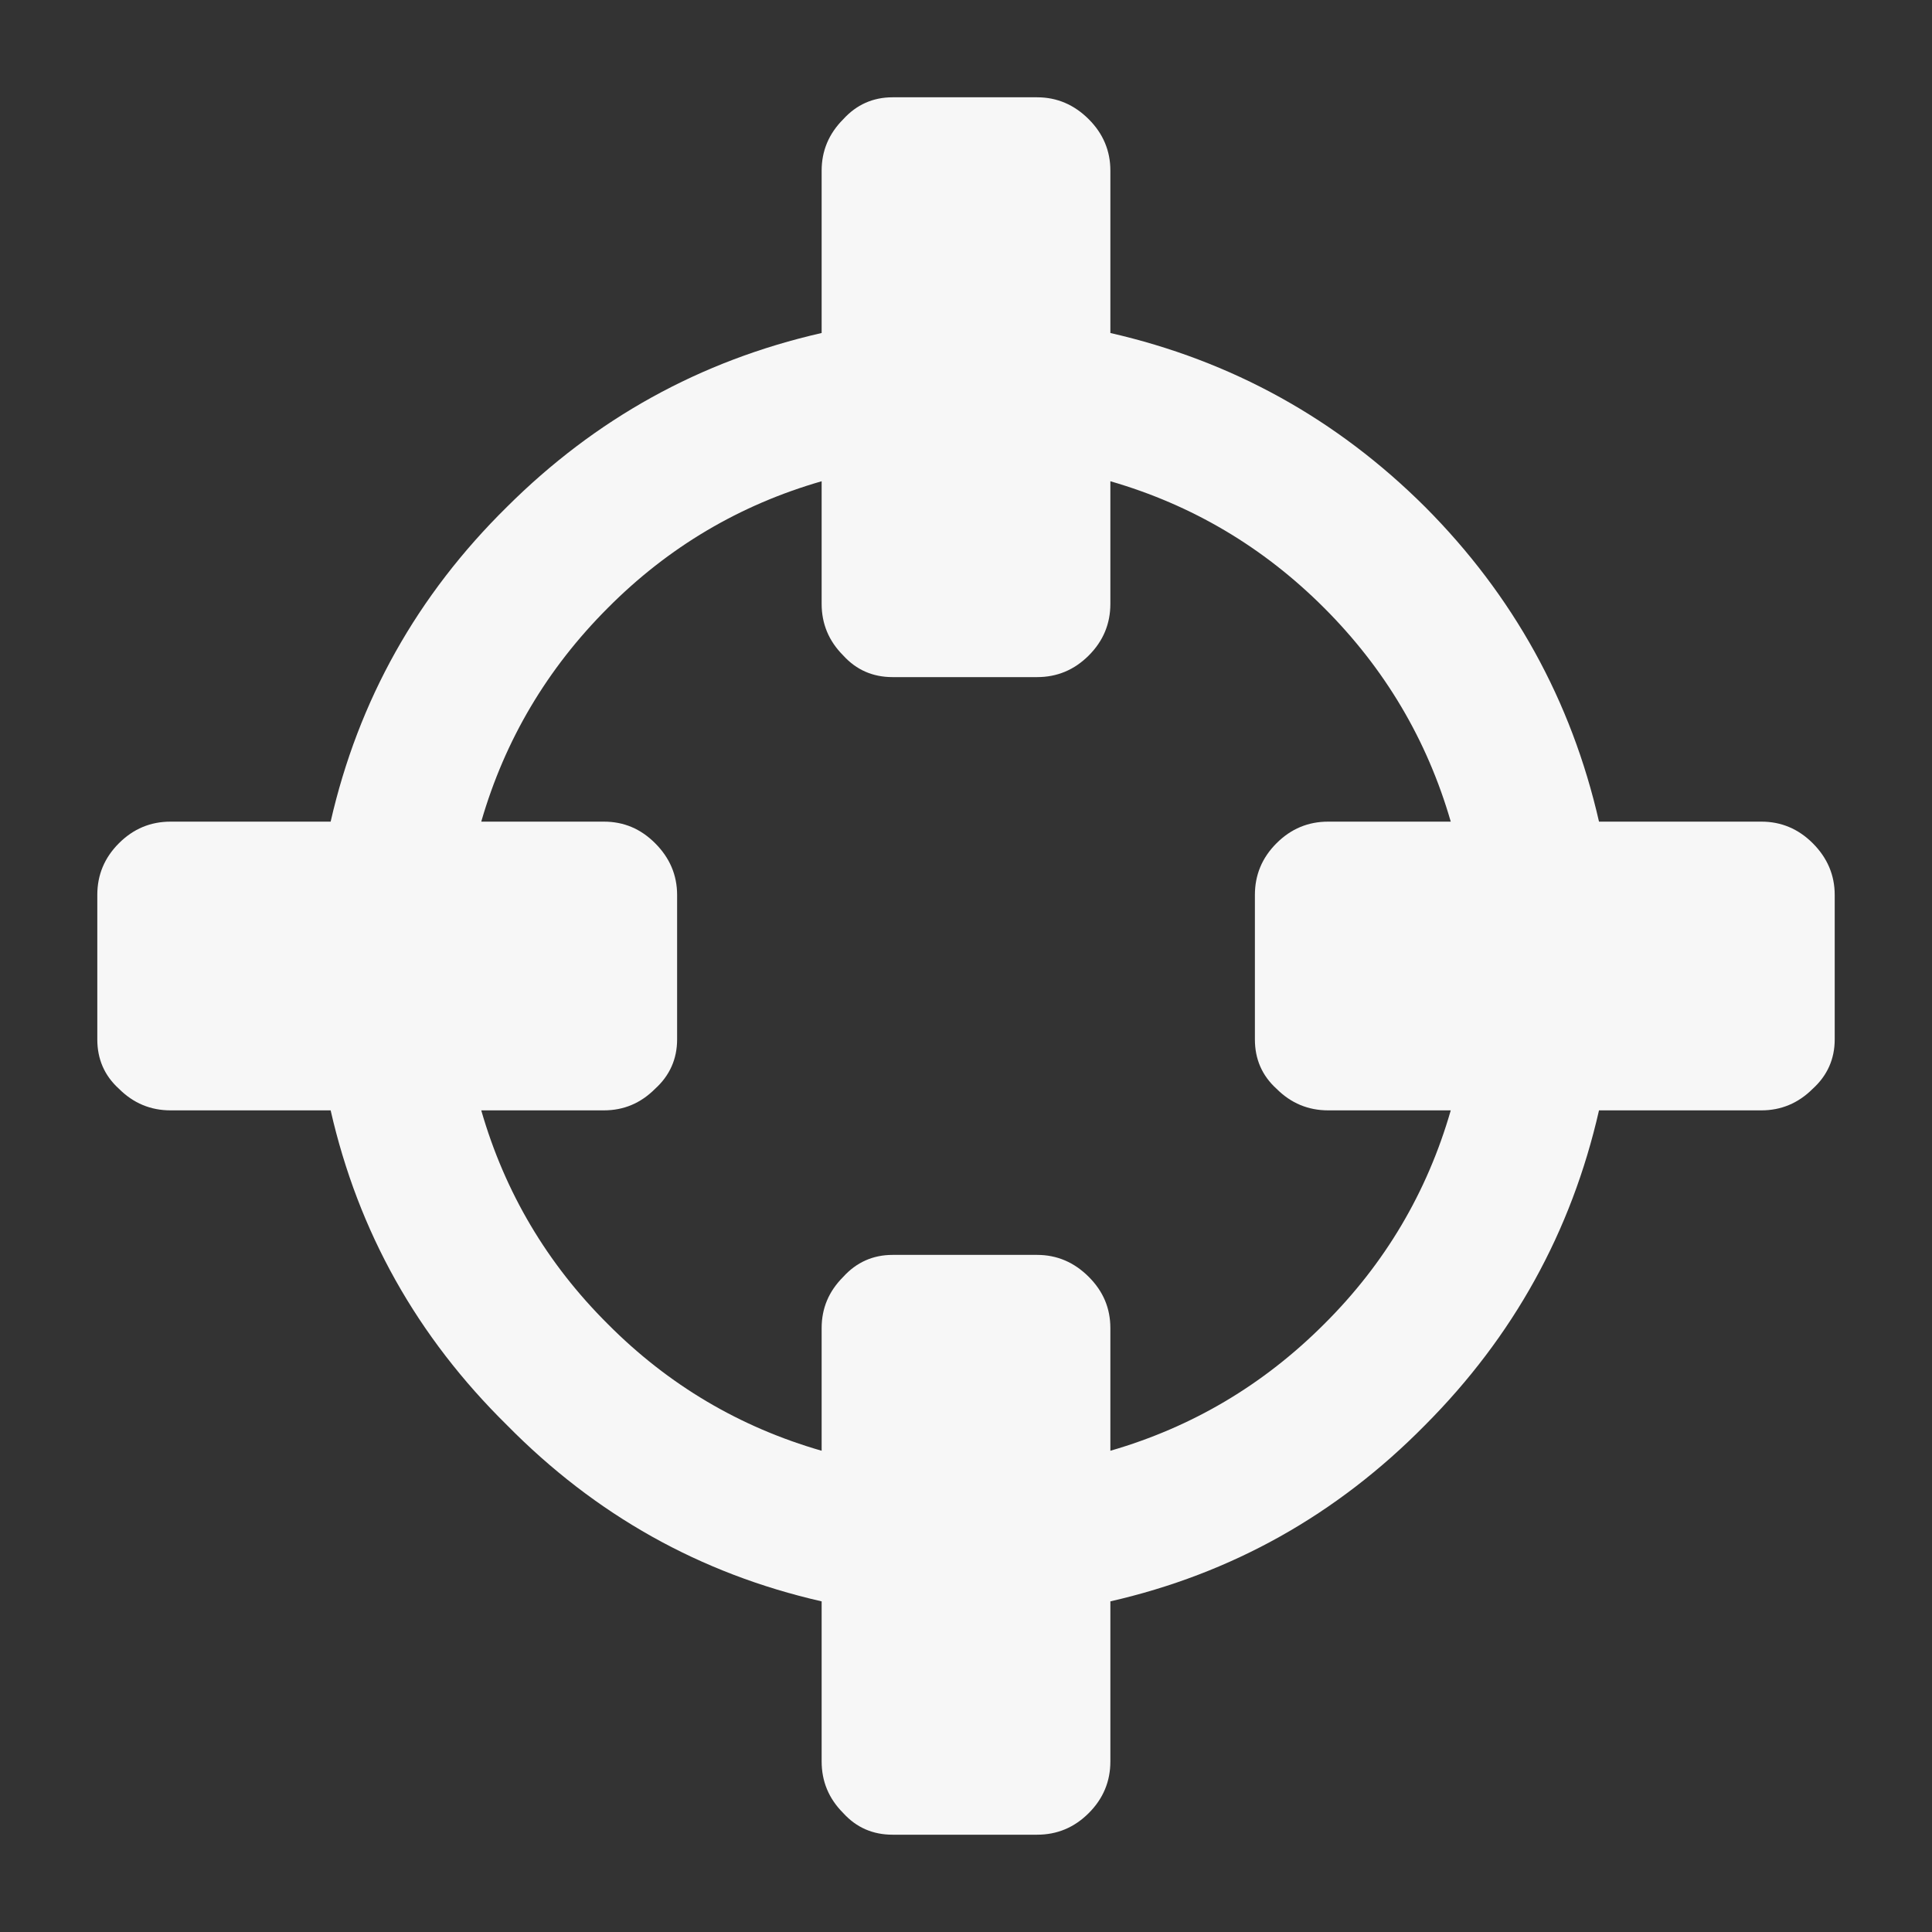 <svg xmlns="http://www.w3.org/2000/svg" xml:space="preserve" width="1800px" height="1800px" style="shape-rendering:geometricPrecision; text-rendering:geometricPrecision; image-rendering:optimizeQuality; fill-rule:evenodd; clip-rule:evenodd"
viewBox="0 0 1800 1800"
 version="1.1"
 xmlns:xlink="http://www.w3.org/1999/xlink"
 enable-background="new -323.5 260.604 1451 270.792">
 <rect x="0" y="0" width="1800" height="1800" fill="#333333" stroke="none"/>
 <defs>
  <style type="text/css">
   <![CDATA[
    .fil0 {fill:#F7F7F7}
   ]]>
  </style>
 </defs>
 <g id="Layer_x0020_1">
  <path class="fil0" d="M1351.64 1034.5l-114.207 0c-18.561,0 -34.608,-6.607 -48.137,-20.138 -13.53,-12.269 -20.137,-27.684 -20.137,-45.933l0 -134.655c0,-18.565 6.607,-34.61 20.137,-48.136 13.53,-13.531 29.576,-20.138 48.137,-20.138l114.207 0c-22.025,-76.136 -61.351,-142.521 -117.983,-199.153 -56.632,-56.632 -123.017,-95.957 -199.153,-117.981l0 114.206c0,18.561 -6.607,34.608 -20.138,48.137 -13.526,13.53 -29.571,20.137 -48.136,20.137l-134.655 0c-18.249,0 -33.664,-6.607 -45.933,-20.137 -13.531,-13.53 -20.138,-29.576 -20.138,-48.137l0 -114.206c-76.452,22.024 -142.838,61.35 -199.153,117.981 -56.632,56.632 -95.957,123.017 -117.981,199.153l114.206 0c18.561,0 34.294,6.607 47.822,20.138 13.53,13.526 20.452,29.571 20.452,48.136l0 134.655c0,18.249 -6.922,33.664 -20.452,45.933 -13.527,13.531 -29.261,20.138 -47.822,20.138l-114.206 0c22.024,76.452 61.35,142.838 117.981,199.153 56.315,56.632 122.701,95.957 199.153,117.983l0 -114.207c0,-18.561 6.607,-34.294 20.138,-47.822 12.269,-13.53 27.684,-20.452 45.933,-20.452l134.655 0c18.565,0 34.61,6.922 48.136,20.452 13.531,13.527 20.138,29.261 20.138,47.822l0 114.207c76.136,-22.025 142.521,-61.351 199.153,-117.983 56.632,-56.315 95.957,-122.701 117.983,-199.153zm357.72 -200.726l0 134.655c0,18.249 -6.922,33.664 -20.448,45.933 -13.531,13.531 -29.576,20.138 -47.825,20.138l-151.329 0c-25.8,113.262 -79.916,210.795 -162.031,293.223 -82.428,83.691 -180.276,138.435 -293.223,164.231l0 149.128c0,18.566 -6.607,34.611 -20.138,48.137 -13.526,13.53 -29.571,20.137 -48.136,20.137l-134.655 0c-18.249,0 -33.664,-6.607 -45.933,-20.137 -13.531,-13.526 -20.138,-29.571 -20.138,-48.137l0 -149.128c-113.262,-25.797 -210.795,-80.541 -293.223,-164.231 -83.691,-82.428 -138.435,-179.961 -164.231,-293.223l-149.128 0c-18.566,0 -34.611,-6.607 -48.137,-20.138 -13.53,-12.269 -20.137,-27.684 -20.137,-45.933l0 -134.655c0,-18.565 6.607,-34.61 20.137,-48.136 13.526,-13.531 29.571,-20.138 48.137,-20.138l149.128 0c25.797,-112.946 80.541,-210.795 164.231,-293.223 82.428,-82.115 179.961,-136.231 293.223,-162.031l0 -151.329c0,-18.249 6.607,-34.294 20.138,-47.825 12.269,-13.526 27.684,-20.448 45.933,-20.448l134.655 0c18.565,0 34.61,6.922 48.136,20.448 13.531,13.531 20.138,29.576 20.138,47.825l0 151.329c112.946,25.8 210.795,79.916 293.223,162.031 82.115,82.428 136.231,180.276 162.031,293.223l151.329 0c18.249,0 34.294,6.607 47.825,20.138 13.526,13.526 20.448,29.571 20.448,48.136z"/>
 </g>
</svg>
